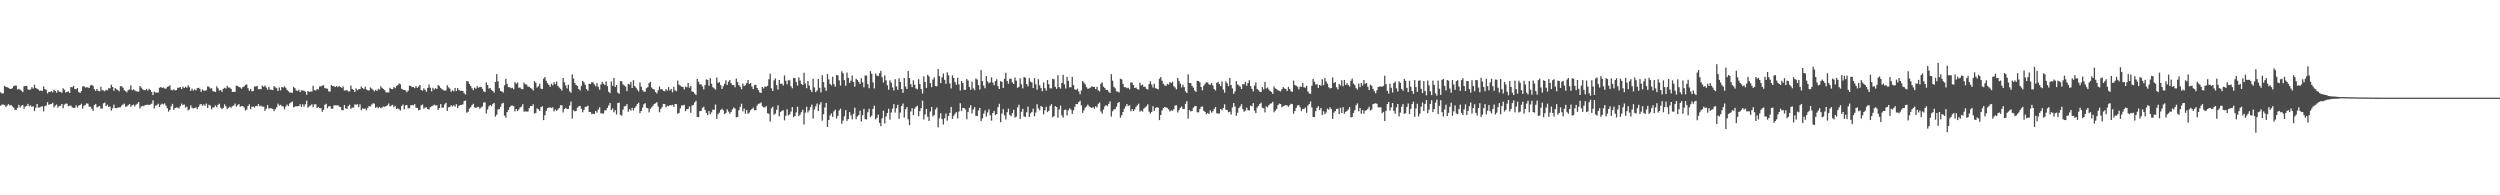 <?xml version="1.0" encoding="UTF-8"?>
<svg xmlns="http://www.w3.org/2000/svg" width="1920" height="150">
  <path d="M0 70.841h1v10.376H0zM1 71.739h1v8.608H1zM2 71.712h1v8.529H2zM3 65.890h1v14.831H3zM4 66.737h1v15.357H4zM5 66.991h1v14.128H5zM6 67.436h1v12.609H6zM7 68.129h1v12.898H7zM8 68.334h1v12.277H8zM9 67.755h1v13.946H9zM10 66.191h1v16.518H10zM11 65.647h1v18.746H11zM12 65.727h1v18.719H12zM13 68.724h1v14.116H13zM14 68.210h1v12.352H14zM15 68.928h1v13.645H15zM16 69.648h1v11.536H16zM17 70.763h1v9.845H17zM18 66.239h1v17.236H18zM19 66.101h1v15.740H19zM20 65.910h1v15.466H20zM21 68.668h1v11.094H21zM22 69.056h1v12.535H22zM23 68.635h1v12.311H23zM24 66.893h1v15.214H24zM25 67.982h1v13.587H25zM26 65.141h1v20.156H26zM27 67.529h1v15.269H27zM28 68.127h1v11.743H28zM29 68.786h1v13.847H29zM30 69.808h1v12.708H30zM31 69.475h1v12.451H31zM32 69.826h1v11.899H32zM33 66.424h1v19.121H33zM34 68.356h1v13.142H34zM35 69.083h1v11.993H35zM36 71.775h1v6.735H36zM37 70.533h1v9.949H37zM38 70.710h1v9.292H38zM39 69.918h1v9.993H39zM40 70.919h1v7.994H40zM41 68.878h1v13.701H41zM42 69.962h1v11.123H42zM43 71.164h1v9.121H43zM44 69.147h1v13.601H44zM45 70.378h1v11.058H45zM46 70.563h1v10.711H46zM47 71.277h1v8.619H47zM48 67.806h1v15.354H48zM49 68.898h1v11.418H49zM50 71.024h1v8.532H50zM51 70.614h1v8.999H51zM52 70.136h1v11.551H52zM53 71.305h1v9.915H53zM54 66.817h1v14.279H54zM55 67.052h1v15.422H55zM56 65.987h1v16.950H56zM57 68.361h1v14.421H57zM58 68.631h1v12.272H58zM59 67.647h1v14.919H59zM60 70.730h1v10.423H60zM61 71.373h1v9.278H61zM62 70.028h1v9.619H62zM63 66.395h1v17.135H63zM64 66.169h1v15.056H64zM65 67.221h1v13.356H65zM66 67.002h1v12.372H66zM67 67.121h1v12.483H67zM68 67.583h1v14.319H68zM69 65.660h1v16.318H69zM70 65.110h1v18.375H70zM71 65.917h1v19.109H71zM72 68.524h1v12.147H72zM73 69.862h1v9.940H73zM74 68.318h1v14.235H74zM75 69.811h1v12.076H75zM76 70.211h1v11.210H76zM77 66.621h1v16.716H77zM78 69.321h1v14.154H78zM79 69.447h1v9.917H79zM80 70.075h1v8.698H80zM81 68.983h1v12.480H81zM82 69.353h1v11.016H82zM83 67.768h1v14.370H83zM84 67.808h1v14.011H84zM85 65.081h1v19.837H85zM86 66.771h1v16.394H86zM87 69.711h1v10.619H87zM88 67.650h1v15.321H88zM89 68.484h1v14.613H89zM90 69.221h1v13.425H90zM91 70.120h1v12.370H91zM92 66.143h1v16.231H92zM93 66.237h1v14.818H93zM94 67.359h1v12.908H94zM95 69.253h1v10.345H95zM96 70.052h1v11.956H96zM97 70.872h1v10.808H97zM98 69.209h1v11.560H98zM99 68.586h1v11.279H99zM100 65.525h1v16.618H100zM101 69.315h1v11.528H101zM102 68.629h1v11.700H102zM103 69.426h1v12.321H103zM104 70.059h1v10.329H104zM105 70.283h1v9.324H105zM106 70.403h1v7.999H106zM107 66.060h1v17.195H107zM108 67.225h1v14.616H108zM109 68.516h1v12.764H109zM110 69.178h1v12.401H110zM111 69.227h1v11.434H111zM112 68.233h1v12.243H112zM113 69.592h1v10.804H113zM114 68.165h1v12.573H114zM115 69.061h1v11.176H115zM116 70.656h1v8.993H116zM117 73.023h1v4.031H117zM118 70.282h1v13.045H118zM119 71.072h1v10.073H119zM120 71.040h1v9.696H120zM121 71.122h1v8.494H121zM122 67.438h1v14.752H122zM123 66.801h1v13.658H123zM124 67.530h1v12.016H124zM125 67.147h1v13.057H125zM126 67.940h1v11.429H126zM127 68.089h1v13.047H127zM128 66.667h1v16.461H128zM129 66.368h1v19.360H129zM130 65.523h1v18.837H130zM131 69.010h1v12.615H131zM132 69.365h1v10.409H132zM133 68.565h1v15.808H133zM134 69.487h1v13.522H134zM135 69.195h1v13.346H135zM136 67.333h1v15.330H136zM137 67.401h1v15.913H137zM138 66.808h1v14.729H138zM139 68.459h1v11.105H139zM140 66.575h1v14.134H140zM141 67.588h1v12.628H141zM142 66.561h1v16.087H142zM143 67.391h1v14.502H143zM144 65.593h1v19.243H144zM145 66.924h1v17.155H145zM146 69.807h1v11.116H146zM147 68.094h1v14.721H147zM148 69.572h1v13.735H148zM149 68.616h1v14.334H149zM150 69.446h1v13.003H150zM151 67.693h1v16.049H151zM152 67.443h1v14.680H152zM153 68.182h1v12.219H153zM154 70.569h1v9.295H154zM155 68.708h1v12.524H155zM156 69.513h1v10.643H156zM157 69.778h1v11.540H157zM158 69.283h1v10.300H158zM159 66.387h1v16.568H159zM160 66.607h1v13.855H160zM161 67.991h1v13.072H161zM162 67.791h1v16.167H162zM163 69.970h1v12.636H163zM164 70.262h1v12.072H164zM165 70.620h1v10.329H165zM166 66.235h1v16.151H166zM167 67.786h1v12.675H167zM168 69.571h1v10.086H168zM169 69.155h1v13.531H169zM170 70.522h1v13.268H170zM171 68.210h1v14.634H171zM172 67.437h1v12.702H172zM173 68.019h1v13.568H173zM174 65.895h1v18.010H174zM175 67.237h1v15.544H175zM176 67.322h1v14.603H176zM177 68.257h1v14.551H177zM178 70.647h1v10.949H178zM179 70.432h1v10.548H179zM180 70.661h1v8.918H180zM181 65.736h1v16.115H181zM182 66.053h1v14.725H182zM183 66.797h1v13.054H183zM184 67.181h1v14.854H184zM185 68.158h1v13.283H185zM186 66.866h1v14.623H186zM187 66.355h1v16.180H187zM188 65.185h1v19.654H188zM189 64.796h1v19.272H189zM190 67.662h1v13.684H190zM191 69.718h1v10.422H191zM192 68.402h1v15.448H192zM193 70.118h1v11.864H193zM194 69.835h1v12.053H194zM195 66.472h1v16.181H195zM196 66.410h1v14.931H196zM197 65.979h1v15.576H197zM198 68.568h1v11.330H198zM199 68.329h1v13.353H199zM200 68.540h1v12.627H200zM201 65.809h1v16.155H201zM202 66.639h1v15.297H202zM203 65.656h1v19.491H203zM204 67.212h1v16.264H204zM205 68.867h1v11.789H205zM206 66.794h1v16.644H206zM207 68.795h1v14.174H207zM208 68.864h1v14.411H208zM209 69.240h1v14.477H209zM210 66.157h1v19.170H210zM211 67.099h1v16.706H211zM212 67.773h1v14.623H212zM213 69.949h1v9.689H213zM214 67.178h1v13.866H214zM215 69.387h1v11.058H215zM216 66.834h1v14.649H216zM217 67.244h1v14.594H217zM218 66.342h1v17.609H218zM219 67.360h1v14.498H219zM220 69.000h1v11.320H220zM221 70.053h1v11.381H221zM222 71.079h1v8.369H222zM223 71.058h1v7.575H223zM224 71.295h1v6.687H224zM225 66.691h1v15.737H225zM226 67.710h1v14.163H226zM227 69.438h1v12.151H227zM228 69.878h1v11.783H228zM229 68.914h1v12.573H229zM230 70.751h1v9.340H230zM231 69.349h1v12.714H231zM232 69.462h1v10.668H232zM233 69.701h1v12.288H233zM234 70.392h1v9.681H234zM235 72.753h1v4.587H235zM236 69.911h1v12.769H236zM237 70.626h1v11.099H237zM238 70.249h1v10.743H238zM239 70.336h1v9.811H239zM240 65.912h1v16.456H240zM241 69.202h1v10.931H241zM242 69.548h1v10.561H242zM243 68.328h1v14.614H243zM244 68.792h1v13.270H244zM245 66.409h1v16.556H245zM246 66.308h1v16.767H246zM247 65.806h1v20.069H247zM248 65.430h1v18.938H248zM249 67.702h1v12.785H249zM250 67.896h1v11.814H250zM251 68.125h1v15.003H251zM252 70.182h1v11.477H252zM253 70.316h1v11.208H253zM254 65.331h1v18.101H254zM255 66.083h1v17.408H255zM256 66.176h1v14.838H256zM257 66.894h1v13.951H257zM258 66.099h1v14.922H258zM259 66.994h1v13.709H259zM260 66.110h1v15.779H260zM261 66.811h1v15.365H261zM262 67.544h1v16.942H262zM263 66.351h1v18.373H263zM264 69.527h1v11.178H264zM265 69.417h1v13.779H265zM266 69.117h1v14.491H266zM267 70.303h1v11.163H267zM268 70.130h1v10.297H268zM269 65.687h1v17.877H269zM270 68.288h1v14.378H270zM271 69.070h1v13.570H271zM272 70.647h1v9.517H272zM273 67.908h1v12.589H273zM274 69.316h1v10.686H274zM275 68.451h1v13.864H275zM276 68.450h1v11.653H276zM277 66.394h1v18.184H277zM278 67.621h1v15.681H278zM279 68.473h1v15.080H279zM280 66.623h1v16.776H280zM281 68.686h1v16.008H281zM282 69.305h1v13.506H282zM283 69.481h1v11.870H283zM284 67.128h1v14.666H284zM285 68.027h1v12.183H285zM286 68.958h1v10.395H286zM287 70.138h1v9.403H287zM288 68.991h1v13.839H288zM289 69.862h1v12.157H289zM290 68.201h1v14.874H290zM291 68.825h1v13.332H291zM292 66.229h1v16.924H292zM293 67.468h1v15.027H293zM294 68.350h1v13.399H294zM295 69.259h1v12.795H295zM296 70.934h1v10.553H296zM297 70.934h1v9.937H297zM298 71.025h1v8.473H298zM299 67.456h1v14.281H299zM300 68.360h1v12.740H300zM301 68.431h1v12.108H301zM302 66.717h1v15.712H302zM303 67.745h1v13.576H303zM304 66.118h1v17.605H304zM305 65.389h1v17.792H305zM306 64.073h1v19.854H306zM307 64.772h1v20.044H307zM308 68.220h1v13.193H308zM309 68.802h1v11.464H309zM310 69.120h1v14.904H310zM311 69.438h1v11.466H311zM312 70.819h1v9.916H312zM313 69.640h1v13.583H313zM314 65.726h1v17.396H314zM315 65.986h1v14.899H315zM316 66.937h1v13.826H316zM317 66.776h1v14.128H317zM318 67.680h1v12.307H318zM319 66.085h1v16.640H319zM320 67.516h1v15.436H320zM321 66.441h1v18.320H321zM322 65.300h1v18.954H322zM323 69.098h1v11.865H323zM324 69.705h1v10.551H324zM325 67.822h1v15.659H325zM326 68.952h1v13.632H326zM327 70.442h1v12.060H327zM328 67.481h1v16.206H328zM329 64.860h1v19.328H329zM330 67.383h1v14.970H330zM331 70.160h1v11.500H331zM332 67.368h1v13.826H332zM333 68.752h1v11.658H333zM334 67.700h1v13.283H334zM335 68.337h1v12.525H335zM336 65.326h1v19.094H336zM337 66.130h1v16.880H337zM338 67.647h1v12.324H338zM339 68.549h1v14.242H339zM340 69.226h1v13.295H340zM341 69.675h1v10.487H341zM342 69.443h1v9.483H342zM343 65.443h1v19.773H343zM344 67.072h1v15.361H344zM345 67.988h1v14.149H345zM346 70.515h1v10.307H346zM347 69.310h1v12.467H347zM348 70.117h1v10.672H348zM349 67.557h1v14.376H349zM350 69.945h1v10.101H350zM351 67.594h1v15.392H351zM352 69.123h1v12.114H352zM353 69.789h1v10.875H353zM354 69.605h1v10.949H354zM355 69.877h1v10.271H355zM356 71.632h1v6.014H356zM357 72.569h1v4.667H357zM358 62.187h1v24.338H358zM359 62.588h1v23.290H359zM360 64.409h1v18.989H360zM361 65.999h1v16.321H361zM362 67.766h1v12.980H362zM363 69.267h1v10.428H363zM364 67.307h1v15.032H364zM365 68.137h1v14.793H365zM366 66.215h1v16.106H366zM367 67.411h1v14.628H367zM368 66.723h1v16.778H368zM369 66.727h1v15.794H369zM370 68.198h1v13.593H370zM371 70.122h1v8.648H371zM372 70.780h1v7.862H372zM373 63.253h1v23.942H373zM374 65.260h1v18.872H374zM375 67.987h1v13.718H375zM376 67.637h1v12.983H376zM377 69.048h1v12.521H377zM378 69.945h1v9.897H378zM379 71.123h1v7.913H379zM380 62.977h1v26.552H380zM381 56.923h1v31.187H381zM382 62.483h1v21.642H382zM383 67.803h1v15.854H383zM384 69.848h1v12.143H384zM385 70.321h1v9.262H385zM386 71.054h1v7.959H386zM387 65.550h1v23.226H387zM388 60.449h1v29.905H388zM389 64.396h1v21.617H389zM390 66.942h1v17.466H390zM391 66.958h1v15.497H391zM392 67.733h1v13.490H392zM393 67.401h1v13.665H393zM394 68.497h1v12.950H394zM395 63.205h1v22.330H395zM396 64.286h1v19.435H396zM397 63.391h1v21.964H397zM398 67.377h1v16.627H398zM399 67.251h1v15.219H399zM400 68.380h1v13.561H400zM401 68.533h1v11.482H401zM402 63.499h1v22.195H402zM403 64.744h1v20.832H403zM404 64.957h1v20.751H404zM405 66.573h1v19.068H405zM406 66.602h1v16.473H406zM407 67.547h1v13.864H407zM408 68.192h1v13.365H408zM409 69.478h1v10.666H409zM410 62.331h1v24.872H410zM411 63.530h1v23.151H411zM412 67.221h1v16.023H412zM413 66.217h1v17.719H413zM414 64.316h1v20.887H414zM415 68.025h1v14.274H415zM416 68.407h1v13.262H416zM417 60.492h1v31.766H417zM418 59.184h1v29.283H418zM419 62.018h1v23.122H419zM420 63.948h1v19.121H420zM421 65.202h1v17.435H421zM422 66.632h1v15.817H422zM423 64.333h1v18.686H423zM424 65.545h1v16.905H424zM425 63.112h1v22.499H425zM426 64.682h1v19.483H426zM427 62.705h1v22.410H427zM428 65.990h1v18.100H428zM429 67.210h1v15.760H429zM430 68.195h1v12.630H430zM431 69.517h1v11.317H431zM432 59.884h1v26.492H432zM433 63.194h1v20.532H433zM434 65.600h1v17.191H434zM435 67.933h1v15.789H435zM436 65.040h1v18.548H436zM437 70.162h1v10.944H437zM438 71.241h1v6.805H438zM439 57.067h1v34.012H439zM440 60.287h1v24.411H440zM441 63.773h1v21.792H441zM442 65.305h1v19.874H442zM443 65.967h1v16.789H443zM444 68.362h1v13.280H444zM445 69.492h1v11.840H445zM446 65.905h1v17.592H446zM447 62.047h1v24.232H447zM448 63.172h1v21.213H448zM449 65.155h1v16.959H449zM450 68.457h1v13.459H450zM451 69.702h1v11.504H451zM452 64.350h1v21.637H452zM453 64.494h1v21.573H453zM454 63.183h1v24.519H454zM455 63.314h1v23.977H455zM456 64.797h1v22.843H456zM457 66.253h1v18.975H457zM458 63.868h1v22.671H458zM459 66.640h1v17.495H459zM460 68.892h1v13.504H460zM461 64.892h1v22.107H461zM462 62.817h1v24.324H462zM463 64.287h1v22.944H463zM464 65.346h1v19.470H464zM465 62.591h1v22.114H465zM466 66.173h1v16.729H466zM467 70.440h1v10.553H467zM468 71.501h1v7.559H468zM469 62.526h1v21.968H469zM470 65.904h1v17.410H470zM471 59.919h1v26.330H471zM472 66.748h1v17.890H472zM473 65.262h1v22.719H473zM474 71.132h1v8.023H474zM475 72.027h1v6.767H475zM476 62.313h1v25.865H476zM477 62.375h1v26.439H477zM478 64.812h1v19.397H478zM479 65.660h1v16.050H479zM480 66.573h1v14.797H480zM481 69.973h1v10.068H481zM482 64.462h1v21.343H482zM483 64.850h1v18.989H483zM484 62.833h1v22.150H484zM485 67.567h1v15.191H485zM486 61.595h1v23.250H486zM487 66.049h1v16.843H487zM488 67.321h1v14.299H488zM489 68.969h1v10.916H489zM490 70.257h1v8.612H490zM491 63.252h1v23.662H491zM492 66.568h1v18.683H492zM493 69.292h1v13.375H493zM494 70.379h1v9.698H494zM495 70.375h1v8.879H495zM496 67.760h1v14.972H496zM497 66.893h1v16.248H497zM498 63.824h1v22.485H498zM499 62.856h1v20.713H499zM500 67.186h1v15.242H500zM501 68.327h1v12.949H501zM502 68.795h1v11.026H502zM503 70.683h1v8.665H503zM504 71.789h1v6.704H504zM505 69.268h1v12.531H505zM506 66.438h1v19.766H506zM507 68.534h1v15.275H507zM508 68.496h1v13.763H508zM509 69.762h1v9.991H509zM510 70.154h1v9.722H510zM511 68.514h1v13.839H511zM512 69.590h1v11.637H512zM513 66.849h1v14.708H513zM514 69.470h1v11.247H514zM515 68.296h1v12.651H515zM516 70.842h1v9.708H516zM517 66.665h1v15.393H517zM518 69.309h1v10.489H518zM519 70.066h1v9.915H519zM520 61.873h1v25.480H520zM521 65.044h1v21.701H521zM522 65.764h1v17.499H522zM523 66.584h1v14.362H523zM524 66.760h1v14.216H524zM525 68.658h1v11.810H525zM526 66.470h1v18.865H526zM527 67.000h1v16.902H527zM528 63.731h1v19.936H528zM529 67.306h1v14.523H529zM530 65.938h1v20.698H530zM531 70.180h1v10.899H531zM532 70.622h1v9.939H532zM533 71.861h1v6.825H533zM534 72.974h1v4.419H534zM535 60.639h1v29.185H535zM536 62.734h1v27.220H536zM537 64.834h1v20.551H537zM538 64.740h1v20.440H538zM539 66.335h1v16.436H539zM540 68.652h1v13.298H540zM541 65.287h1v19.165H541zM542 60.934h1v25.723H542zM543 61.452h1v26.899H543zM544 65.863h1v19.458H544zM545 60.029h1v27.690H545zM546 64.250h1v22.093H546zM547 66.969h1v17.240H547zM548 67.870h1v16.440H548zM549 68.837h1v11.502H549zM550 59.542h1v31.758H550zM551 63.686h1v24.046H551zM552 63.085h1v23.437H552zM553 65.391h1v19.030H553zM554 68.306h1v15.197H554zM555 66.222h1v18.497H555zM556 64.405h1v23.197H556zM557 61.665h1v25.073H557zM558 65.236h1v18.752H558zM559 62.724h1v23.011H559zM560 61.417h1v25.946H560zM561 63.889h1v22.056H561zM562 65.355h1v18.692H562zM563 65.285h1v17.226H563zM564 67.004h1v16.384H564zM565 60.388h1v29.784H565zM566 63.039h1v26.748H566zM567 65.324h1v19.359H567zM568 66.621h1v15.388H568zM569 68.563h1v11.125H569zM570 64.229h1v21.304H570zM571 66.017h1v17.362H571zM572 65.499h1v21.793H572zM573 63.772h1v20.637H573zM574 61.505h1v25.875H574zM575 64.515h1v21.935H575zM576 63.704h1v20.954H576zM577 66.458h1v17.261H577zM578 68.476h1v14.209H578zM579 65.360h1v19.388H579zM580 65.030h1v19.555H580zM581 67.596h1v13.444H581zM582 69.165h1v10.616H582zM583 70.970h1v8.493H583zM584 71.427h1v7.261H584zM585 66.808h1v14.804H585zM586 68.009h1v14.477H586zM587 66.378h1v16.113H587zM588 66.640h1v14.869H588zM589 65.957h1v21.032H589zM590 60.851h1v26.491H590zM591 56.545h1v36.729H591zM592 67.837h1v15.392H592zM593 69.913h1v12.091H593zM594 61.701h1v26.482H594zM595 60.233h1v26.992H595zM596 65.429h1v18.898H596zM597 68.780h1v12.089H597zM598 61.447h1v27.877H598zM599 64.380h1v21.623H599zM600 64.231h1v20.894H600zM601 65.677h1v18.937H601zM602 57.975h1v34.424H602zM603 62.005h1v26.944H603zM604 64.718h1v19.199H604zM605 61.669h1v26.882H605zM606 61.665h1v26.119H606zM607 66.184h1v19.550H607zM608 67.811h1v14.476H608zM609 59.772h1v30.181H609zM610 60.002h1v29.047H610zM611 63.040h1v23.334H611zM612 65.807h1v16.175H612zM613 59.440h1v29.760H613zM614 61.908h1v26.034H614zM615 64.527h1v21.617H615zM616 65.324h1v18.973H616zM617 55.846h1v39.799H617zM618 64.090h1v22.417H618zM619 67.757h1v14.226H619zM620 62.226h1v24.165H620zM621 65.709h1v19.081H621zM622 68.934h1v13.311H622zM623 70.684h1v9.709H623zM624 60.519h1v30.585H624zM625 67.112h1v16.937H625zM626 70.736h1v10.936H626zM627 69.463h1v10.030H627zM628 60.604h1v24.695H628zM629 67.409h1v12.868H629zM630 70.964h1v7.485H630zM631 57.751h1v34.921H631zM632 63.020h1v24.670H632zM633 67.187h1v15.421H633zM634 69.750h1v9.313H634zM635 56.897h1v40.589H635zM636 60.960h1v31.214H636zM637 64.396h1v24.293H637zM638 65.529h1v21.623H638zM639 58.905h1v30.860H639zM640 64.649h1v20.846H640zM641 66.549h1v17.701H641zM642 57.586h1v33.465H642zM643 57.902h1v31.107H643zM644 61.747h1v23.092H644zM645 65.692h1v17.748H645zM646 54.716h1v40.273H646zM647 56.232h1v36.396H647zM648 61.521h1v27.748H648zM649 65.787h1v18.796H649zM650 55.694h1v37.140H650zM651 59.825h1v31.615H651zM652 63.613h1v22.471H652zM653 62.023h1v26.541H653zM654 58.030h1v33.649H654zM655 63.019h1v24.405H655zM656 66.537h1v16.209H656zM657 60.418h1v31.169H657zM658 61.400h1v28.028H658zM659 62.890h1v25.532H659zM660 64.419h1v20.579H660zM661 60.049h1v33.285H661zM662 63.222h1v25.283H662zM663 67.054h1v16.565H663zM664 57.968h1v33.543H664zM665 57.985h1v33.794H665zM666 64.677h1v21.557H666zM667 67.736h1v15.801H667zM668 54.636h1v35.364H668zM669 56.630h1v32.223H669zM670 63.161h1v20.452H670zM671 67.915h1v13.248H671zM672 56.447h1v35.202H672zM673 58.092h1v32.391H673zM674 58.433h1v29.632H674zM675 56.211h1v38.150H675zM676 54.443h1v42.432H676zM677 59.361h1v31.449H677zM678 63.408h1v21.613H678zM679 57.845h1v36.956H679zM680 61.723h1v27.806H680zM681 65.537h1v21.249H681zM682 68.928h1v14.655H682zM683 61.690h1v30.221H683zM684 63.449h1v22.959H684zM685 67.120h1v16.283H685zM686 69.468h1v10.499H686zM687 60.805h1v25.677H687zM688 66.352h1v16.734H688zM689 68.953h1v11.514H689zM690 60.198h1v31.072H690zM691 62.995h1v23.505H691zM692 68.404h1v13.070H692zM693 71.333h1v8.209H693zM694 59.911h1v30.372H694zM695 66.382h1v17.545H695zM696 68.353h1v13.803H696zM697 54.467h1v37.105H697zM698 59.940h1v36.213H698zM699 64.690h1v20.934H699zM700 66.910h1v16.169H700zM701 61.696h1v26.724H701zM702 65.122h1v18.334H702zM703 67.915h1v14.178H703zM704 68.621h1v12.598H704zM705 60.826h1v28.460H705zM706 64.492h1v20.879H706zM707 68.396h1v14.638H707zM708 71.810h1v5.507H708zM709 58.562h1v33.210H709zM710 62.963h1v24.937H710zM711 67.525h1v16.090H711zM712 57.395h1v32.271H712zM713 58.756h1v34.139H713zM714 63.900h1v21.770H714zM715 66.919h1v15.357H715zM716 61.093h1v28.325H716zM717 59.456h1v28.881H717zM718 66.085h1v18.056H718zM719 66.320h1v16.255H719zM720 52.991h1v44.815H720zM721 58.452h1v32.465H721zM722 63.782h1v23.161H722zM723 59.409h1v32.126H723zM724 56.456h1v39.203H724zM725 61.286h1v29.576H725zM726 64.433h1v22.756H726zM727 55.572h1v37.098H727zM728 57.809h1v31.295H728zM729 64.054h1v22.635H729zM730 67.914h1v14.189H730zM731 57.880h1v33.395H731zM732 59.877h1v28.971H732zM733 63.063h1v24.277H733zM734 65.141h1v20.982H734zM735 59.806h1v31.186H735zM736 64.756h1v20.898H736zM737 69.552h1v9.776H737zM738 62.134h1v23.219H738zM739 63.748h1v19.107H739zM740 68.898h1v14.164H740zM741 68.948h1v15.136H741zM742 60.701h1v30.894H742zM743 61.916h1v24.024H743zM744 66.820h1v15.974H744zM745 68.966h1v11.843H745zM746 62.696h1v24.407H746zM747 67.970h1v16.157H747zM748 69.243h1v13.061H748zM749 60.308h1v28.651H749zM750 61.086h1v28.087H750zM751 65.347h1v19.480H751zM752 68.694h1v14.217H752zM753 53.840h1v39.173H753zM754 62.312h1v28.646H754zM755 65.748h1v21.476H755zM756 67.768h1v16.944H756zM757 58.374h1v31.149H757zM758 62.474h1v23.916H758zM759 63.945h1v20.071H759zM760 63.201h1v25.312H760zM761 59.420h1v33.239H761zM762 63.382h1v23.453H762zM763 65.458h1v19.679H763zM764 62.332h1v26.107H764zM765 60.888h1v26.662H765zM766 66.235h1v16.108H766zM767 68.326h1v11.393H767zM768 62.315h1v31.598H768zM769 62.906h1v24.278H769zM770 67.602h1v16.187H770zM771 60.496h1v28.157H771zM772 55.882h1v35.892H772zM773 62.272h1v23.969H773zM774 64.263h1v19.211H774zM775 60.522h1v27.771H775zM776 60.452h1v28.881H776zM777 63.340h1v23.576H777zM778 64.494h1v19.871H778zM779 59.568h1v30.723H779zM780 61.891h1v27.730H780zM781 67.437h1v15.093H781zM782 66.679h1v13.734H782zM783 60.143h1v31.172H783zM784 64.732h1v21.153H784zM785 67.853h1v15.692H785zM786 59.114h1v30.376H786zM787 59.681h1v30.060H787zM788 64.586h1v21.639H788zM789 66.298h1v15.626H789zM790 60.007h1v29.909H790zM791 62.687h1v24.344H791zM792 63.398h1v22.589H792zM793 67.654h1v15.874H793zM794 60.025h1v29.264H794zM795 64.721h1v21.687H795zM796 68.930h1v11.153H796zM797 60.897h1v22.479H797zM798 65.585h1v19.099H798zM799 67.666h1v13.694H799zM800 70.061h1v12.121H800zM801 63.276h1v24.556H801zM802 67.662h1v17.004H802zM803 69.563h1v12.417H803zM804 61.468h1v24.639H804zM805 64.663h1v20.447H805zM806 67.798h1v13.567H806zM807 67.905h1v12.137H807zM808 60.520h1v29.666H808zM809 60.891h1v28.311H809zM810 66.702h1v14.881H810zM811 68.180h1v14.026H811zM812 57.819h1v32.536H812zM813 66.912h1v17.193H813zM814 68.033h1v13.076H814zM815 63.699h1v24.891H815zM816 57.457h1v32.889H816zM817 64.776h1v19.644H817zM818 67.923h1v16.181H818zM819 59.087h1v29.580H819zM820 62.111h1v22.648H820zM821 67.067h1v16.112H821zM822 66.920h1v17.290H822zM823 59.054h1v28.459H823zM824 65.324h1v19.445H824zM825 68.636h1v13.377H825zM826 69.061h1v10.831H826zM827 68.026h1v11.947H827zM828 70.261h1v8.202H828zM829 72.405h1v4.897H829zM830 69.460h1v11.469H830zM831 62.261h1v24.436H831zM832 63.443h1v21.272H832zM833 64.832h1v17.783H833zM834 66.983h1v14.819H834zM835 68.285h1v12.020H835zM836 67.860h1v13.882H836zM837 67.294h1v15.027H837zM838 66.234h1v16.717H838zM839 66.776h1v15.471H839zM840 66.699h1v16.788H840zM841 68.396h1v13.192H841zM842 66.725h1v15.798H842zM843 69.450h1v10.281H843zM844 70.120h1v8.650H844zM845 64.258h1v21.283H845zM846 63.255h1v23.920H846zM847 66.487h1v17.668H847zM848 67.634h1v14.082H848zM849 69.026h1v11.591H849zM850 69.042h1v12.531H850zM851 70.419h1v9.327H851zM852 71.444h1v6.435H852zM853 56.919h1v32.621H853zM854 61.928h1v23.598H854zM855 66.621h1v17.514H855zM856 67.817h1v15.841H856zM857 70.140h1v11.851H857zM858 70.462h1v8.573H858zM859 70.981h1v7.350H859zM860 60.471h1v29.874H860zM861 60.999h1v27.573H861zM862 64.403h1v21.599H862zM863 66.943h1v16.444H863zM864 66.957h1v14.737H864zM865 67.730h1v12.149H865zM866 67.390h1v14.050H866zM867 68.614h1v12.192H867zM868 63.212h1v22.313H868zM869 63.379h1v20.373H869zM870 65.265h1v20.083H870zM871 67.583h1v16.420H871zM872 67.245h1v14.754H872zM873 68.378h1v12.513H873zM874 68.811h1v10.796H874zM875 63.504h1v22.196H875zM876 65.619h1v19.291H876zM877 64.964h1v20.741H877zM878 66.747h1v16.642H878zM879 66.607h1v15.925H879zM880 68.192h1v13.363H880zM881 68.693h1v11.452H881zM882 64.542h1v21.285H882zM883 62.338h1v24.872H883zM884 64.918h1v21.097H884zM885 67.222h1v14.328H885zM886 64.324h1v20.879H886zM887 67.713h1v15.339H887zM888 68.160h1v14.079H888zM889 68.618h1v14.133H889zM890 60.455h1v31.807H890zM891 59.194h1v29.155H891zM892 62.025h1v22.825H892zM893 64.325h1v18.625H893zM894 65.595h1v16.605H894zM895 65.964h1v16.480H895zM896 64.358h1v18.660H896zM897 64.895h1v19.135H897zM898 63.099h1v22.491H898zM899 63.856h1v20.872H899zM900 62.716h1v22.404H900zM901 66.190h1v17.652H901zM902 67.212h1v13.843H902zM903 68.625h1v12.214H903zM904 59.872h1v26.487H904zM905 62.120h1v22.506H905zM906 64.211h1v18.581H906zM907 67.141h1v14.635H907zM908 65.046h1v18.652H908zM909 66.934h1v16.652H909zM910 70.163h1v9.559H910zM911 71.418h1v6.315H911zM912 57.099h1v33.973H912zM913 63.681h1v20.853H913zM914 63.750h1v21.792H914zM915 65.962h1v19.228H915zM916 67.278h1v15.485H916zM917 69.483h1v12.166H917zM918 70.572h1v10.765H918zM919 62.043h1v24.209H919zM920 62.210h1v24.056H920zM921 63.165h1v20.658H921zM922 66.828h1v15.222H922zM923 69.330h1v12.334H923zM924 65.858h1v19.253H924zM925 64.330h1v21.647H925zM926 63.174h1v24.540H926zM927 63.314h1v23.449H927zM928 64.789h1v22.836H928zM929 65.116h1v19.643H929zM930 63.868h1v22.674H930zM931 65.583h1v19.923H931zM932 68.387h1v15.306H932zM933 69.547h1v12.642H933zM934 63.716h1v23.255H934zM935 62.804h1v24.438H935zM936 64.545h1v22.627H936zM937 66.134h1v17.576H937zM938 62.608h1v22.101H938zM939 68.785h1v14.100H939zM940 71.159h1v8.965H940zM941 62.509h1v21.765H941zM942 64.017h1v20.494H942zM943 66.164h1v20.058H943zM944 59.910h1v25.925H944zM945 65.255h1v22.718H945zM946 67.883h1v14.631H946zM947 72.026h1v7.075H947zM948 70.173h1v11.670H948zM949 62.298h1v26.539H949zM950 64.826h1v21.732H950zM951 65.614h1v17.403H951zM952 66.565h1v15.147H952zM953 68.342h1v11.707H953zM954 64.439h1v19.416H954zM955 64.835h1v20.964H955zM956 62.817h1v22.173H956zM957 65.854h1v16.811H957zM958 63.745h1v20.938H958zM959 61.582h1v23.232H959zM960 66.093h1v14.987H960zM961 68.205h1v13.416H961zM962 70.193h1v8.985H962zM963 65.721h1v19.205H963zM964 63.280h1v23.601H964zM965 68.252h1v14.413H965zM966 69.297h1v12.035H966zM967 70.378h1v9.517H967zM968 70.632h1v8.165H968zM969 66.895h1v15.854H969zM970 68.642h1v14.490H970zM971 62.861h1v23.444H971zM972 67.918h1v13.758H972zM973 67.189h1v15.239H973zM974 68.703h1v12.075H974zM975 69.893h1v9.769H975zM976 70.680h1v8.669H976zM977 72.079h1v6.160H977zM978 66.436h1v19.760H978zM979 67.951h1v17.036H979zM980 68.502h1v15.154H980zM981 69.371h1v11.352H981zM982 69.766h1v9.816H982zM983 70.217h1v9.662H983zM984 68.505h1v13.887H984zM985 66.861h1v14.684H985zM986 67.899h1v13.141H986zM987 68.298h1v12.419H987zM988 69.921h1v11.016H988zM989 66.644h1v15.418H989zM990 68.410h1v12.329H990zM991 70.067h1v9.619H991zM992 70.503h1v9.478H992zM993 61.921h1v25.412H993zM994 65.355h1v19.870H994zM995 65.799h1v17.059H995zM996 66.587h1v14.394H996zM997 68.661h1v11.997H997zM998 66.446h1v15.903H998zM999 66.730h1v18.593H999zM1000 63.738h1v19.923H1000zM1001 67.074h1v16.591H1001zM1002 67.302h1v15.350H1002zM1003 65.935h1v20.703H1003zM1004 70.179h1v10.900H1004zM1005 71.753h1v8.104H1005zM1006 72.163h1v5.757H1006zM1007 65.832h1v16.704H1007zM1008 60.631h1v29.180H1008zM1009 62.730h1v27.234H1009zM1010 64.822h1v20.559H1010zM1011 64.743h1v18.032H1011zM1012 67.499h1v14.124H1012zM1013 65.287h1v19.161H1013zM1014 65.776h1v17.148H1014zM1015 60.926h1v27.417H1015zM1016 65.358h1v20.083H1016zM1017 60.024h1v27.710H1017zM1018 62.609h1v23.744H1018zM1019 64.255h1v19.162H1019zM1020 66.976h1v17.334H1020zM1021 67.870h1v14.507H1021zM1022 67.607h1v16.179H1022zM1023 59.506h1v31.808H1023zM1024 63.739h1v22.777H1024zM1025 63.083h1v22.274H1025zM1026 66.975h1v16.665H1026zM1027 68.648h1v14.853H1027zM1028 64.404h1v23.184H1028zM1029 65.689h1v17.063H1029zM1030 61.661h1v25.101H1030zM1031 66.271h1v16.102H1031zM1032 61.414h1v25.951H1032zM1033 65.212h1v20.737H1033zM1034 63.899h1v21.255H1034zM1035 65.286h1v18.760H1035zM1036 66.434h1v15.862H1036zM1037 62.008h1v28.160H1037zM1038 60.374h1v29.416H1038zM1039 64.114h1v22.608H1039zM1040 65.316h1v19.375H1040zM1041 67.755h1v13.147H1041zM1042 68.802h1v10.683H1042zM1043 64.241h1v21.274H1043zM1044 66.895h1v16.025H1044zM1045 63.778h1v23.546H1045zM1046 65.738h1v18.808H1046zM1047 61.512h1v25.850H1047zM1048 64.360h1v20.636H1048zM1049 63.708h1v20.956H1049zM1050 66.684h1v16.908H1050zM1051 69.164h1v12.836H1051zM1052 65.033h1v19.783H1052zM1053 65.893h1v18.227H1053zM1054 68.227h1v11.756H1054zM1055 69.988h1v9.647H1055zM1056 71.639h1v7.670H1056zM1057 69.337h1v10.456H1057zM1058 66.774h1v15.727H1058zM1059 66.531h1v15.906H1059zM1060 66.356h1v16.072H1060zM1061 66.567h1v20.456H1061zM1062 65.989h1v19.942H1062zM1063 58.154h1v34.803H1063zM1064 64.589h1v20.518H1064zM1065 69.789h1v10.148H1065zM1066 71.897h1v6.416H1066zM1067 64.201h1v20.753H1067zM1068 67.405h1v15.026H1068zM1069 71.077h1v8.028H1069zM1070 63.783h1v21.417H1070zM1071 62.664h1v24.685H1071zM1072 67.849h1v14.613H1072zM1073 70.304h1v9.554H1073zM1074 62.477h1v26.929H1074zM1075 63.655h1v22.829H1075zM1076 68.232h1v13.744H1076zM1077 69.659h1v10.310H1077zM1078 60.610h1v26.836H1078zM1079 62.069h1v24.827H1079zM1080 67.466h1v14.774H1080zM1081 70.779h1v8.676H1081zM1082 62.038h1v25.559H1082zM1083 66.542h1v17.118H1083zM1084 69.817h1v10.054H1084zM1085 72.061h1v6.029H1085zM1086 61.552h1v28.133H1086zM1087 66.881h1v16.426H1087zM1088 70.506h1v9.165H1088zM1089 61.979h1v27.411H1089zM1090 61.724h1v25.507H1090zM1091 68.177h1v13.695H1091zM1092 71.457h1v7.252H1092zM1093 62.203h1v23.099H1093zM1094 69.884h1v9.953H1094zM1095 73.211h1v3.709H1095zM1096 61.786h1v25.109H1096zM1097 65.521h1v18.768H1097zM1098 70.165h1v9.614H1098zM1099 72.988h1v3.959H1099zM1100 61.921h1v24.210H1100zM1101 65.170h1v18.584H1101zM1102 71.750h1v7.067H1102zM1103 73.460h1v3.107H1103zM1104 61.847h1v25.703H1104zM1105 68.151h1v13.082H1105zM1106 72.856h1v4.078H1106zM1107 61.338h1v24.798H1107zM1108 60.592h1v28.864H1108zM1109 65.965h1v18.147H1109zM1110 69.499h1v10.902H1110zM1111 61.441h1v27.640H1111zM1112 61.931h1v24.756H1112zM1113 68.053h1v13.987H1113zM1114 71.222h1v7.673H1114zM1115 61.376h1v27.559H1115zM1116 64.911h1v20.593H1116zM1117 68.981h1v11.957H1117zM1118 62.333h1v24.776H1118zM1119 61.560h1v26.058H1119zM1120 66.484h1v17.292H1120zM1121 69.783h1v10.543H1121zM1122 61.558h1v25.253H1122zM1123 60.040h1v28.320H1123zM1124 66.028h1v17.951H1124zM1125 69.894h1v10.262H1125zM1126 62.241h1v26.069H1126zM1127 62.365h1v22.900H1127zM1128 68.471h1v13.141H1128zM1129 71.111h1v7.617H1129zM1130 61.577h1v25.599H1130zM1131 66.056h1v16.951H1131zM1132 70.032h1v10.025H1132zM1133 61.394h1v25.316H1133zM1134 61.665h1v27.081H1134zM1135 67.243h1v15.733H1135zM1136 70.852h1v8.452H1136zM1137 59.634h1v30.100H1137zM1138 62.545h1v25.483H1138zM1139 66.785h1v16.269H1139zM1140 70.105h1v9.866H1140zM1141 60.519h1v27.316H1141zM1142 66.137h1v18.877H1142zM1143 69.396h1v11.272H1143zM1144 63.307h1v22.163H1144zM1145 60.395h1v26.810H1145zM1146 66.177h1v17.482H1146zM1147 69.701h1v10.572H1147zM1148 61.095h1v26.806H1148zM1149 61.207h1v25.344H1149zM1150 67.383h1v15.009H1150zM1151 71.011h1v8.212H1151zM1152 60.667h1v27.035H1152zM1153 68.545h1v12.911H1153zM1154 71.816h1v6.264H1154zM1155 62.875h1v22.803H1155zM1156 64.894h1v19.474H1156zM1157 70.502h1v9.168H1157zM1158 73.167h1v3.647H1158zM1159 62.208h1v23.363H1159zM1160 66.735h1v16.876H1160zM1161 71.148h1v8.040H1161zM1162 72.984h1v4.146H1162zM1163 61.917h1v24.347H1163zM1164 68.514h1v13.343H1164zM1165 71.919h1v6.159H1165zM1166 61.961h1v24.488H1166zM1167 63.650h1v22.116H1167zM1168 69.294h1v11.215H1168zM1169 72.069h1v6.040H1169zM1170 62.074h1v25.145H1170zM1171 64.917h1v18.766H1171zM1172 71.183h1v8.374H1172zM1173 72.538h1v4.838H1173zM1174 62.153h1v23.995H1174zM1175 68.864h1v11.396H1175zM1176 72.692h1v4.735H1176zM1177 61.824h1v24.244H1177zM1178 64.166h1v22.317H1178zM1179 70.011h1v10.498H1179zM1180 72.662h1v4.590H1180zM1181 61.540h1v27.432H1181zM1182 60.381h1v28.361H1182zM1183 67.157h1v15.654H1183zM1184 71.100h1v7.742H1184zM1185 61.593h1v28.423H1185zM1186 62.213h1v24.753H1186zM1187 67.357h1v15.232H1187zM1188 70.272h1v9.410H1188zM1189 60.768h1v29.000H1189zM1190 63.702h1v22.802H1190zM1191 68.399h1v13.467H1191zM1192 61.601h1v25.132H1192zM1193 60.870h1v28.602H1193zM1194 66.561h1v17.178H1194zM1195 70.072h1v9.948H1195zM1196 61.884h1v26.145H1196zM1197 62.248h1v24.510H1197zM1198 67.564h1v14.849H1198zM1199 62.797h1v23.393H1199zM1200 62.012h1v27.312H1200zM1201 65.747h1v17.743H1201zM1202 69.649h1v10.908H1202zM1203 61.136h1v25.049H1203zM1204 59.856h1v27.497H1204zM1205 66.215h1v17.517H1205zM1206 69.723h1v10.588H1206zM1207 60.135h1v28.603H1207zM1208 60.415h1v27.981H1208zM1209 65.871h1v17.312H1209zM1210 69.236h1v11.281H1210zM1211 61.399h1v24.517H1211zM1212 68.196h1v13.793H1212zM1213 72.920h1v4.503H1213zM1214 65.728h1v17.523H1214zM1215 61.484h1v24.441H1215zM1216 69.082h1v12.097H1216zM1217 72.519h1v5.215H1217zM1218 61.832h1v24.219H1218zM1219 66.523h1v19.024H1219zM1220 71.675h1v6.804H1220zM1221 73.450h1v3.156H1221zM1222 61.591h1v25.138H1222zM1223 66.462h1v17.055H1223zM1224 72.885h1v3.989H1224zM1225 60.340h1v27.613H1225zM1226 59.481h1v29.371H1226zM1227 64.548h1v20.636H1227zM1228 67.251h1v15.828H1228zM1229 58.470h1v31.113H1229zM1230 60.500h1v27.703H1230zM1231 66.321h1v16.906H1231zM1232 68.953h1v11.773H1232zM1233 60.072h1v29.308H1233zM1234 60.655h1v26.616H1234zM1235 65.778h1v17.941H1235zM1236 68.268h1v13.364H1236zM1237 60.196h1v28.770H1237zM1238 64.403h1v20.212H1238zM1239 67.907h1v13.992H1239zM1240 61.422h1v25.866H1240zM1241 60.081h1v30.153H1241zM1242 66.245h1v17.839H1242zM1243 69.416h1v11.270H1243zM1244 60.363h1v29.318H1244zM1245 62.113h1v25.113H1245zM1246 67.844h1v14.600H1246zM1247 70.743h1v8.776H1247zM1248 59.861h1v29.147H1248zM1249 63.472h1v21.923H1249zM1250 68.529h1v12.963H1250zM1251 62.480h1v24.014H1251zM1252 60.793h1v28.710H1252zM1253 66.187h1v17.916H1253zM1254 70.187h1v9.862H1254zM1255 59.484h1v27.174H1255zM1256 61.573h1v25.670H1256zM1257 66.604h1v16.482H1257zM1258 69.698h1v10.772H1258zM1259 60.732h1v26.916H1259zM1260 64.239h1v21.502H1260zM1261 68.601h1v13.022H1261zM1262 62.498h1v24.211H1262zM1263 60.356h1v27.257H1263zM1264 66.148h1v18.000H1264zM1265 69.011h1v12.282H1265zM1266 59.712h1v27.683H1266zM1267 61.460h1v24.900H1267zM1268 66.516h1v16.584H1268zM1269 69.416h1v11.446H1269zM1270 61.492h1v25.464H1270zM1271 67.873h1v14.699H1271zM1272 70.782h1v8.470H1272zM1273 60.949h1v25.471H1273zM1274 63.369h1v21.893H1274zM1275 69.170h1v12.103H1275zM1276 72.493h1v5.269H1276zM1277 61.690h1v24.538H1277zM1278 66.864h1v15.390H1278zM1279 72.190h1v5.829H1279zM1280 66.883h1v15.518H1280zM1281 60.601h1v27.102H1281zM1282 68.751h1v12.317H1282zM1283 71.748h1v6.580H1283zM1284 61.688h1v24.035H1284zM1285 64.318h1v21.430H1285zM1286 69.706h1v10.140H1286zM1287 72.581h1v4.965H1287zM1288 60.922h1v26.694H1288zM1289 66.989h1v16.853H1289zM1290 70.871h1v8.180H1290zM1291 72.450h1v5.229H1291zM1292 61.813h1v25.610H1292zM1293 67.722h1v15.012H1293zM1294 72.489h1v5.123H1294zM1295 64.424h1v16.328H1295zM1296 61.275h1v27.210H1296zM1297 67.196h1v15.232H1297zM1298 70.294h1v9.764H1298zM1299 72.259h1v5.667H1299zM1300 69.421h1v10.176H1300zM1301 71.942h1v5.983H1301zM1302 72.988h1v4.437H1302zM1303 55.757h1v36.601H1303zM1304 53.821h1v35.145H1304zM1305 59.323h1v26.948H1305zM1306 63.246h1v21.328H1306zM1307 64.892h1v18.982H1307zM1308 66.555h1v15.351H1308zM1309 66.135h1v16.763H1309zM1310 67.474h1v15.197H1310zM1311 64.303h1v22.227H1311zM1312 66.048h1v17.005H1312zM1313 63.866h1v21.272H1313zM1314 65.837h1v18.465H1314zM1315 67.301h1v16.489H1315zM1316 69.145h1v12.768H1316zM1317 70.051h1v11.524H1317zM1318 49.286h1v46.064H1318zM1319 56.943h1v31.820H1319zM1320 61.342h1v28.070H1320zM1321 63.408h1v24.303H1321zM1322 65.410h1v19.293H1322zM1323 66.576h1v15.607H1323zM1324 69.623h1v9.871H1324zM1325 51.932h1v47.208H1325zM1326 59.247h1v31.623H1326zM1327 57.577h1v29.908H1327zM1328 58.264h1v28.685H1328zM1329 63.135h1v23.151H1329zM1330 65.371h1v19.201H1330zM1331 66.315h1v18.759H1331zM1332 67.980h1v14.904H1332zM1333 54.341h1v40.245H1333zM1334 59.322h1v30.466H1334zM1335 61.939h1v24.027H1335zM1336 63.768h1v21.712H1336zM1337 64.758h1v19.575H1337zM1338 66.225h1v16.782H1338zM1339 65.612h1v18.551H1339zM1340 67.087h1v16.303H1340zM1341 64.171h1v21.332H1341zM1342 59.107h1v26.389H1342zM1343 62.280h1v23.327H1343zM1344 63.876h1v24.323H1344zM1345 65.941h1v18.633H1345zM1346 67.530h1v14.792H1346zM1347 66.726h1v19.510H1347zM1348 59.123h1v33.794H1348zM1349 60.428h1v28.236H1349zM1350 59.757h1v31.990H1350zM1351 61.441h1v25.686H1351zM1352 63.803h1v20.538H1352zM1353 66.640h1v16.467H1353zM1354 68.131h1v14.390H1354zM1355 58.981h1v30.453H1355zM1356 61.275h1v28.242H1356zM1357 55.287h1v36.623H1357zM1358 59.320h1v31.378H1358zM1359 61.200h1v26.905H1359zM1360 63.838h1v19.119H1360zM1361 65.355h1v17.213H1361zM1362 57.939h1v36.368H1362zM1363 57.628h1v35.347H1363zM1364 61.857h1v29.798H1364zM1365 63.632h1v24.233H1365zM1366 64.445h1v21.547H1366zM1367 65.255h1v18.237H1367zM1368 62.006h1v22.885H1368zM1369 63.486h1v21.085H1369zM1370 60.066h1v27.202H1370zM1371 65.329h1v19.426H1371zM1372 61.977h1v28.780H1372zM1373 62.234h1v27.445H1373zM1374 65.200h1v21.539H1374zM1375 66.256h1v15.827H1375zM1376 67.797h1v13.971H1376zM1377 59.273h1v34.777H1377zM1378 60.720h1v27.866H1378zM1379 61.257h1v30.533H1379zM1380 63.775h1v21.917H1380zM1381 61.453h1v24.763H1381zM1382 66.772h1v14.011H1382zM1383 69.500h1v10.304H1383zM1384 52.213h1v42.277H1384zM1385 56.089h1v33.520H1385zM1386 56.360h1v35.603H1386zM1387 61.896h1v26.476H1387zM1388 64.511h1v21.724H1388zM1389 68.391h1v16.684H1389zM1390 68.570h1v12.818H1390zM1391 66.778h1v18.067H1391zM1392 51.191h1v44.468H1392zM1393 53.438h1v42.612H1393zM1394 59.140h1v30.549H1394zM1395 63.441h1v22.977H1395zM1396 65.585h1v19.321H1396zM1397 65.145h1v18.015H1397zM1398 62.281h1v23.766H1398zM1399 61.090h1v28.905H1399zM1400 62.272h1v27.151H1400zM1401 63.758h1v21.914H1401zM1402 66.264h1v15.930H1402zM1403 56.269h1v36.325H1403zM1404 63.673h1v23.147H1404zM1405 65.401h1v17.939H1405zM1406 68.034h1v14.289H1406zM1407 60.293h1v30.514H1407zM1408 61.126h1v30.576H1408zM1409 64.890h1v23.474H1409zM1410 59.829h1v29.685H1410zM1411 61.267h1v23.277H1411zM1412 66.941h1v15.584H1412zM1413 68.045h1v12.698H1413zM1414 57.644h1v29.891H1414zM1415 61.799h1v24.214H1415zM1416 58.169h1v33.079H1416zM1417 60.786h1v27.305H1417zM1418 58.022h1v33.489H1418zM1419 69.036h1v12.661H1419zM1420 70.546h1v9.019H1420zM1421 58.973h1v33.064H1421zM1422 58.964h1v36.376H1422zM1423 62.176h1v26.297H1423zM1424 64.108h1v22.491H1424zM1425 65.965h1v16.959H1425zM1426 67.912h1v14.549H1426zM1427 63.622h1v21.788H1427zM1428 67.396h1v17.484H1428zM1429 61.565h1v29.394H1429zM1430 63.382h1v25.239H1430zM1431 64.575h1v21.445H1431zM1432 65.302h1v19.751H1432zM1433 66.791h1v15.250H1433zM1434 68.648h1v12.208H1434zM1435 70.608h1v10.306H1435zM1436 57.405h1v34.802H1436zM1437 63.064h1v26.103H1437zM1438 66.503h1v20.173H1438zM1439 66.322h1v16.778H1439zM1440 68.059h1v14.246H1440zM1441 65.174h1v18.163H1441zM1442 59.613h1v27.748H1442zM1443 58.732h1v31.046H1443zM1444 60.646h1v33.129H1444zM1445 65.023h1v21.371H1445zM1446 64.217h1v21.027H1446zM1447 65.733h1v19.520H1447zM1448 65.346h1v17.215H1448zM1449 66.431h1v15.715H1449zM1450 66.482h1v14.200H1450zM1451 59.192h1v29.847H1451zM1452 62.427h1v21.141H1452zM1453 65.059h1v18.958H1453zM1454 65.640h1v17.140H1454zM1455 65.489h1v16.056H1455zM1456 61.126h1v25.323H1456zM1457 63.281h1v23.162H1457zM1458 59.924h1v27.132H1458zM1459 62.186h1v23.546H1459zM1460 63.926h1v20.181H1460zM1461 66.561h1v16.356H1461zM1462 66.920h1v15.977H1462zM1463 68.108h1v12.621H1463zM1464 68.669h1v11.753H1464zM1465 54.710h1v37.807H1465zM1466 60.296h1v28.286H1466zM1467 62.408h1v23.432H1467zM1468 65.398h1v18.480H1468zM1469 67.145h1v15.757H1469zM1470 69.232h1v12.646H1470zM1471 64.092h1v24.196H1471zM1472 64.263h1v20.136H1472zM1473 61.339h1v25.020H1473zM1474 64.821h1v20.139H1474zM1475 57.632h1v32.335H1475zM1476 56.410h1v29.190H1476zM1477 62.391h1v23.996H1477zM1478 64.488h1v18.454H1478zM1479 67.344h1v14.305H1479zM1480 50.636h1v48.126H1480zM1481 54.155h1v42.742H1481zM1482 58.289h1v32.191H1482zM1483 58.488h1v28.599H1483zM1484 64.533h1v21.649H1484zM1485 65.128h1v18.410H1485zM1486 59.713h1v32.266H1486zM1487 62.375h1v24.514H1487zM1488 48.266h1v48.357H1488zM1489 59.305h1v26.727H1489zM1490 57.101h1v34.512H1490zM1491 60.594h1v26.993H1491zM1492 62.445h1v25.687H1492zM1493 63.376h1v25.656H1493zM1494 67.134h1v16.730H1494zM1495 50.487h1v51.057H1495zM1496 57.805h1v38.968H1496zM1497 57.759h1v33.130H1497zM1498 57.870h1v31.825H1498zM1499 64.701h1v22.967H1499zM1500 64.992h1v21.794H1500zM1501 57.193h1v33.767H1501zM1502 61.145h1v25.790H1502zM1503 58.890h1v33.383H1503zM1504 60.296h1v29.697H1504zM1505 59.710h1v31.451H1505zM1506 58.033h1v30.251H1506zM1507 58.334h1v30.425H1507zM1508 62.371h1v23.396H1508zM1509 65.497h1v17.704H1509zM1510 59.991h1v30.509H1510zM1511 58.222h1v31.683H1511zM1512 63.097h1v24.030H1512zM1513 65.127h1v18.866H1513zM1514 66.704h1v16.179H1514zM1515 59.757h1v28.811H1515zM1516 55.528h1v36.309H1516zM1517 58.839h1v33.267H1517zM1518 60.238h1v30.000H1518zM1519 57.440h1v33.557H1519zM1520 58.494h1v35.074H1520zM1521 61.435h1v24.644H1521zM1522 66.406h1v16.760H1522zM1523 66.994h1v14.539H1523zM1524 63.975h1v25.490H1524zM1525 61.678h1v25.339H1525zM1526 65.987h1v16.613H1526zM1527 67.003h1v14.462H1527zM1528 68.006h1v12.234H1528zM1529 69.221h1v10.609H1529zM1530 58.920h1v32.249H1530zM1531 58.781h1v30.688H1531zM1532 56.534h1v32.040H1532zM1533 59.994h1v29.158H1533zM1534 59.795h1v27.088H1534zM1535 62.421h1v24.008H1535zM1536 61.842h1v25.517H1536zM1537 65.784h1v17.804H1537zM1538 67.518h1v14.042H1538zM1539 56.051h1v34.638H1539zM1540 57.002h1v33.471H1540zM1541 59.705h1v26.907H1541zM1542 63.403h1v22.291H1542zM1543 67.051h1v17.676H1543zM1544 68.948h1v15.093H1544zM1545 61.901h1v24.796H1545zM1546 62.889h1v24.140H1546zM1547 61.764h1v27.418H1547zM1548 62.815h1v25.916H1548zM1549 56.237h1v31.213H1549zM1550 61.080h1v25.229H1550zM1551 66.017h1v18.534H1551zM1552 67.278h1v15.922H1552zM1553 68.675h1v13.401H1553zM1554 54.096h1v37.873H1554zM1555 59.530h1v28.552H1555zM1556 62.232h1v28.660H1556zM1557 59.222h1v31.077H1557zM1558 55.704h1v34.631H1558zM1559 62.629h1v20.839H1559zM1560 68.584h1v11.881H1560zM1561 68.650h1v14.295H1561zM1562 51.293h1v46.179H1562zM1563 64.252h1v24.728H1563zM1564 54.436h1v38.752H1564zM1565 63.400h1v25.974H1565zM1566 65.355h1v21.313H1566zM1567 66.995h1v18.295H1567zM1568 67.750h1v15.347H1568zM1569 56.285h1v34.037H1569zM1570 57.098h1v32.521H1570zM1571 62.104h1v24.409H1571zM1572 65.362h1v17.906H1572zM1573 67.204h1v15.097H1573zM1574 62.767h1v25.050H1574zM1575 62.408h1v23.762H1575zM1576 62.553h1v24.057H1576zM1577 61.065h1v28.494H1577zM1578 61.943h1v24.971H1578zM1579 66.878h1v19.609H1579zM1580 61.942h1v27.930H1580zM1581 62.455h1v24.173H1581zM1582 63.202h1v21.335H1582zM1583 66.492h1v15.482H1583zM1584 61.670h1v29.938H1584zM1585 58.042h1v34.134H1585zM1586 60.853h1v31.417H1586zM1587 63.309h1v25.725H1587zM1588 65.170h1v23.424H1588zM1589 67.372h1v19.009H1589zM1590 67.144h1v17.266H1590zM1591 60.207h1v28.768H1591zM1592 61.241h1v27.728H1592zM1593 57.756h1v32.821H1593zM1594 60.250h1v29.574H1594zM1595 60.198h1v31.861H1595zM1596 63.444h1v22.298H1596zM1597 65.536h1v17.184H1597zM1598 63.316h1v21.248H1598zM1599 58.835h1v31.978H1599zM1600 62.577h1v27.303H1600zM1601 64.906h1v22.569H1601zM1602 66.974h1v17.255H1602zM1603 68.464h1v14.428H1603zM1604 63.364h1v23.612H1604zM1605 62.059h1v24.083H1605zM1606 58.693h1v32.232H1606zM1607 59.924h1v28.249H1607zM1608 51.972h1v42.945H1608zM1609 61.275h1v31.322H1609zM1610 63.617h1v25.601H1610zM1611 66.551h1v18.503H1611zM1612 67.140h1v15.610H1612zM1613 60.032h1v28.709H1613zM1614 59.482h1v33.679H1614zM1615 63.750h1v21.895H1615zM1616 62.430h1v22.262H1616zM1617 60.856h1v26.916H1617zM1618 66.604h1v16.023H1618zM1619 69.729h1v10.004H1619zM1620 70.570h1v8.630H1620zM1621 58.312h1v33.852H1621zM1622 63.709h1v20.259H1622zM1623 63.309h1v26.880H1623zM1624 61.896h1v26.811H1624zM1625 58.990h1v29.896H1625zM1626 61.314h1v26.355H1626zM1627 62.463h1v22.506H1627zM1628 51.641h1v39.649H1628zM1629 55.363h1v32.584H1629zM1630 63.054h1v22.679H1630zM1631 63.090h1v20.543H1631zM1632 66.061h1v16.599H1632zM1633 63.139h1v19.861H1633zM1634 56.913h1v30.160H1634zM1635 62.265h1v25.524H1635zM1636 57.305h1v29.373H1636zM1637 64.966h1v22.080H1637zM1638 65.422h1v21.179H1638zM1639 58.539h1v34.108H1639zM1640 61.010h1v27.318H1640zM1641 62.673h1v23.129H1641zM1642 66.104h1v17.250H1642zM1643 59.212h1v31.925H1643zM1644 59.787h1v29.435H1644zM1645 62.030h1v21.998H1645zM1646 63.973h1v22.043H1646zM1647 61.361h1v28.020H1647zM1648 66.452h1v16.089H1648zM1649 68.080h1v12.715H1649zM1650 64.955h1v16.412H1650zM1651 61.004h1v26.545H1651zM1652 58.391h1v31.926H1652zM1653 58.581h1v31.894H1653zM1654 63.456h1v24.528H1654zM1655 64.367h1v23.782H1655zM1656 69.914h1v12.831H1656zM1657 70.743h1v9.676H1657zM1658 55.803h1v35.074H1658zM1659 63.736h1v21.847H1659zM1660 66.882h1v16.510H1660zM1661 69.413h1v10.901H1661zM1662 69.454h1v9.966H1662zM1663 62.458h1v27.799H1663zM1664 64.817h1v22.990H1664zM1665 57.304h1v29.742H1665zM1666 66.011h1v19.754H1666zM1667 61.115h1v24.670H1667zM1668 66.673h1v16.611H1668zM1669 66.067h1v18.005H1669zM1670 67.844h1v14.446H1670zM1671 67.957h1v12.481H1671zM1672 61.169h1v26.220H1672zM1673 58.666h1v29.565H1673zM1674 66.379h1v17.552H1674zM1675 69.708h1v11.334H1675zM1676 68.780h1v10.425H1676zM1677 69.479h1v9.549H1677zM1678 61.711h1v24.928H1678zM1679 62.450h1v22.280H1679zM1680 57.174h1v36.967H1680zM1681 66.322h1v17.579H1681zM1682 65.892h1v16.892H1682zM1683 65.917h1v17.927H1683zM1684 67.795h1v17.296H1684zM1685 68.526h1v15.057H1685zM1686 70.024h1v12.301H1686zM1687 62.729h1v27.415H1687zM1688 64.069h1v21.930H1688zM1689 64.966h1v18.256H1689zM1690 66.735h1v14.361H1690zM1691 69.235h1v10.756H1691zM1692 69.437h1v14.834H1692zM1693 65.867h1v19.469H1693zM1694 65.528h1v19.328H1694zM1695 60.838h1v22.887H1695zM1696 65.134h1v17.877H1696zM1697 65.108h1v17.789H1697zM1698 65.998h1v17.820H1698zM1699 65.276h1v18.234H1699zM1700 67.932h1v14.108H1700zM1701 69.544h1v11.892H1701zM1702 60.426h1v30.751H1702zM1703 65.138h1v19.348H1703zM1704 67.688h1v15.625H1704zM1705 68.159h1v13.129H1705zM1706 69.984h1v11.269H1706zM1707 66.677h1v17.731H1707zM1708 66.771h1v17.962H1708zM1709 67.584h1v16.860H1709zM1710 63.188h1v23.623H1710zM1711 65.183h1v18.682H1711zM1712 65.415h1v18.016H1712zM1713 64.922h1v18.144H1713zM1714 66.929h1v15.866H1714zM1715 69.601h1v11.537H1715zM1716 60.867h1v26.014H1716zM1717 58.321h1v33.394H1717zM1718 62.018h1v26.116H1718zM1719 65.227h1v20.114H1719zM1720 64.480h1v18.291H1720zM1721 68.316h1v13.655H1721zM1722 60.175h1v28.482H1722zM1723 63.020h1v24.388H1723zM1724 57.333h1v33.187H1724zM1725 61.284h1v27.506H1725zM1726 61.369h1v26.059H1726zM1727 61.237h1v24.231H1727zM1728 62.040h1v26.425H1728zM1729 64.623h1v24.148H1729zM1730 65.779h1v18.389H1730zM1731 62.492h1v26.683H1731zM1732 53.142h1v48.724H1732zM1733 60.782h1v29.182H1733zM1734 63.503h1v22.681H1734zM1735 65.920h1v19.744H1735zM1736 67.375h1v16.615H1736zM1737 58.140h1v32.493H1737zM1738 63.477h1v22.114H1738zM1739 61.556h1v25.543H1739zM1740 59.939h1v32.114H1740zM1741 64.252h1v23.436H1741zM1742 66.223h1v16.139H1742zM1743 65.425h1v18.909H1743zM1744 66.940h1v16.215H1744zM1745 68.673h1v12.842H1745zM1746 52.455h1v40.929H1746zM1747 53.923h1v37.891H1747zM1748 58.948h1v29.434H1748zM1749 63.405h1v22.329H1749zM1750 63.853h1v21.294H1750zM1751 60.923h1v25.348H1751zM1752 60.485h1v25.454H1752zM1753 63.920h1v23.452H1753zM1754 58.952h1v32.431H1754zM1755 61.794h1v24.941H1755zM1756 62.973h1v22.223H1756zM1757 64.384h1v20.232H1757zM1758 66.108h1v20.001H1758zM1759 67.980h1v15.333H1759zM1760 69.521h1v15.713H1760zM1761 57.741h1v36.841H1761zM1762 59.298h1v30.098H1762zM1763 62.443h1v25.615H1763zM1764 65.848h1v19.104H1764zM1765 65.392h1v17.025H1765zM1766 66.005h1v19.237H1766zM1767 64.751h1v21.215H1767zM1768 60.883h1v25.193H1768zM1769 63.182h1v25.225H1769zM1770 60.400h1v30.041H1770zM1771 58.580h1v30.548H1771zM1772 50.962h1v43.202H1772zM1773 57.990h1v30.489H1773zM1774 62.790h1v22.209H1774zM1775 65.178h1v18.100H1775zM1776 66.469h1v15.345H1776zM1777 67.937h1v13.186H1777zM1778 68.590h1v11.841H1778zM1779 69.991h1v9.537H1779zM1780 70.404h1v8.261H1780zM1781 71.467h1v6.724H1781zM1782 72.103h1v5.539H1782zM1783 72.356h1v5.403H1783zM1784 72.536h1v5.183H1784zM1785 72.808h1v4.405H1785zM1786 73.003h1v3.921H1786zM1787 73.300h1v3.221H1787zM1788 73.720h1v2.736H1788zM1789 73.888h1v2.388H1789zM1790 74.026h1v1.935H1790zM1791 74.087h1v1.843H1791zM1792 74.153h1v1.743H1792zM1793 74.201h1v1.658H1793zM1794 74.304h1v1.502H1794zM1795 74.391h1v1.379H1795zM1796 74.493h1v1.196H1796zM1797 74.532h1v1.043H1797zM1798 74.529h1v1.000H1798zM1799 74.533h1v1.000H1799zM1800 74.550h1v1.000H1800zM1801 74.612h1v1.000H1801zM1802 74.627h1v1.000H1802zM1803 74.660h1v1.000H1803zM1804 74.674h1v1.000H1804zM1805 74.682h1v1.000H1805zM1806 74.696h1v1.000H1806zM1807 74.715h1v1.000H1807zM1808 74.735h1v1.000H1808zM1809 74.758h1v1.000H1809zM1810 74.780h1v1.000H1810zM1811 74.812h1v1.000H1811zM1812 74.828h1v1.000H1812zM1813 74.828h1v1.000H1813zM1814 74.834h1v1.000H1814zM1815 74.828h1v1.000H1815zM1816 74.845h1v1.000H1816zM1817 74.859h1v1.000H1817zM1818 74.880h1v1.000H1818zM1819 74.900h1v1.000H1819zM1820 74.919h1v1.000H1820zM1821 74.933h1v1.000H1821zM1822 74.944h1v1.000H1822zM1823 74.954h1v1.000H1823zM1824 74.961h1v1.000H1824zM1825 74.970h1v1.000H1825zM1826 74.978h1v1.000H1826zM1827 74.983h1v1.000H1827zM1828 74.988h1v1.000H1828zM1829 74.992h1v1.000H1829zM1830 74.996h1v1.000H1830zM1831 74.999h1v1.000H1831zM1832 75.000h1v1.000H1832zM1833 75.000h1v1.000H1833zM1834 75.000h1v1.000H1834zM1835 75.000h1v1.000H1835zM1836 75.000h1v1.000H1836zM1837 75.000h1v1.000H1837zM1838 75.000h1v1.000H1838zM1839 75.000h1v1.000H1839zM1840 75.000h1v1.000H1840zM1841 75.000h1v1.000H1841zM1842 75.000h1v1.000H1842zM1843 75.000h1v1.000H1843zM1844 75.000h1v1.000H1844zM1845 75.000h1v1.000H1845zM1846 75.000h1v1.000H1846zM1847 75.000h1v1.000H1847zM1848 75.000h1v1.000H1848zM1849 75.000h1v1.000H1849zM1850 75.000h1v1.000H1850zM1851 75.000h1v1.000H1851zM1852 75.000h1v1.000H1852zM1853 75.000h1v1.000H1853zM1854 75.000h1v1.000H1854zM1855 75.000h1v1.000H1855zM1856 75.000h1v1.000H1856zM1857 75.000h1v1.000H1857zM1858 75.000h1v1.000H1858zM1859 75.000h1v1.000H1859zM1860 75.000h1v1.000H1860zM1861 75.000h1v1.000H1861zM1862 75.000h1v1.000H1862zM1863 75.000h1v1.000H1863zM1864 75.000h1v1.000H1864zM1865 75.000h1v1.000H1865zM1866 75.000h1v1.000H1866zM1867 75.000h1v1.000H1867zM1868 75.000h1v1.000H1868zM1869 75.000h1v1.000H1869zM1870 75.000h1v1.000H1870zM1871 75.000h1v1.000H1871zM1872 75.000h1v1.000H1872zM1873 75.000h1v1.000H1873zM1874 75.000h1v1.000H1874zM1875 75.000h1v1.000H1875zM1876 75.000h1v1.000H1876zM1877 75.000h1v1.000H1877zM1878 75.000h1v1.000H1878zM1879 75.000h1v1.000H1879zM1880 75.000h1v1.000H1880zM1881 75.000h1v1.000H1881zM1882 75.000h1v1.000H1882zM1883 75.000h1v1.000H1883zM1884 75.000h1v1.000H1884zM1885 75.000h1v1.000H1885zM1886 75.000h1v1.000H1886zM1887 75.000h1v1.000H1887zM1888 75.000h1v1.000H1888zM1889 75.000h1v1.000H1889zM1890 75.000h1v1.000H1890zM1891 75.000h1v1.000H1891zM1892 75.000h1v1.000H1892zM1893 75.000h1v1.000H1893zM1894 75.000h1v1.000H1894zM1895 75.000h1v1.000H1895zM1896 75.000h1v1.000H1896zM1897 75.000h1v1.000H1897zM1898 75.000h1v1.000H1898zM1899 75.000h1v1.000H1899zM1900 75.000h1v1.000H1900zM1901 75.000h1v1.000H1901zM1902 75.000h1v1.000H1902zM1903 75.000h1v1.000H1903zM1904 75.000h1v1.000H1904zM1905 75.000h1v1.000H1905zM1906 75.000h1v1.000H1906zM1907 75.000h1v1.000H1907zM1908 75.000h1v1.000H1908zM1909 75.000h1v1.000H1909zM1910 75.000h1v1.000H1910zM1911 75.000h1v1.000H1911zM1912 75.000h1v1.000H1912zM1913 75.000h1v1.000H1913zM1914 75.000h1v1.000H1914zM1915 75.000h1v1.000H1915zM1916 75.000h1v1.000H1916zM1917 75.000h1v1.000H1917zM1918 75.000h1v1.000H1918zM1919 75.000h1v1.000H1919z" fill="#4a4a4a"></path>
</svg>
